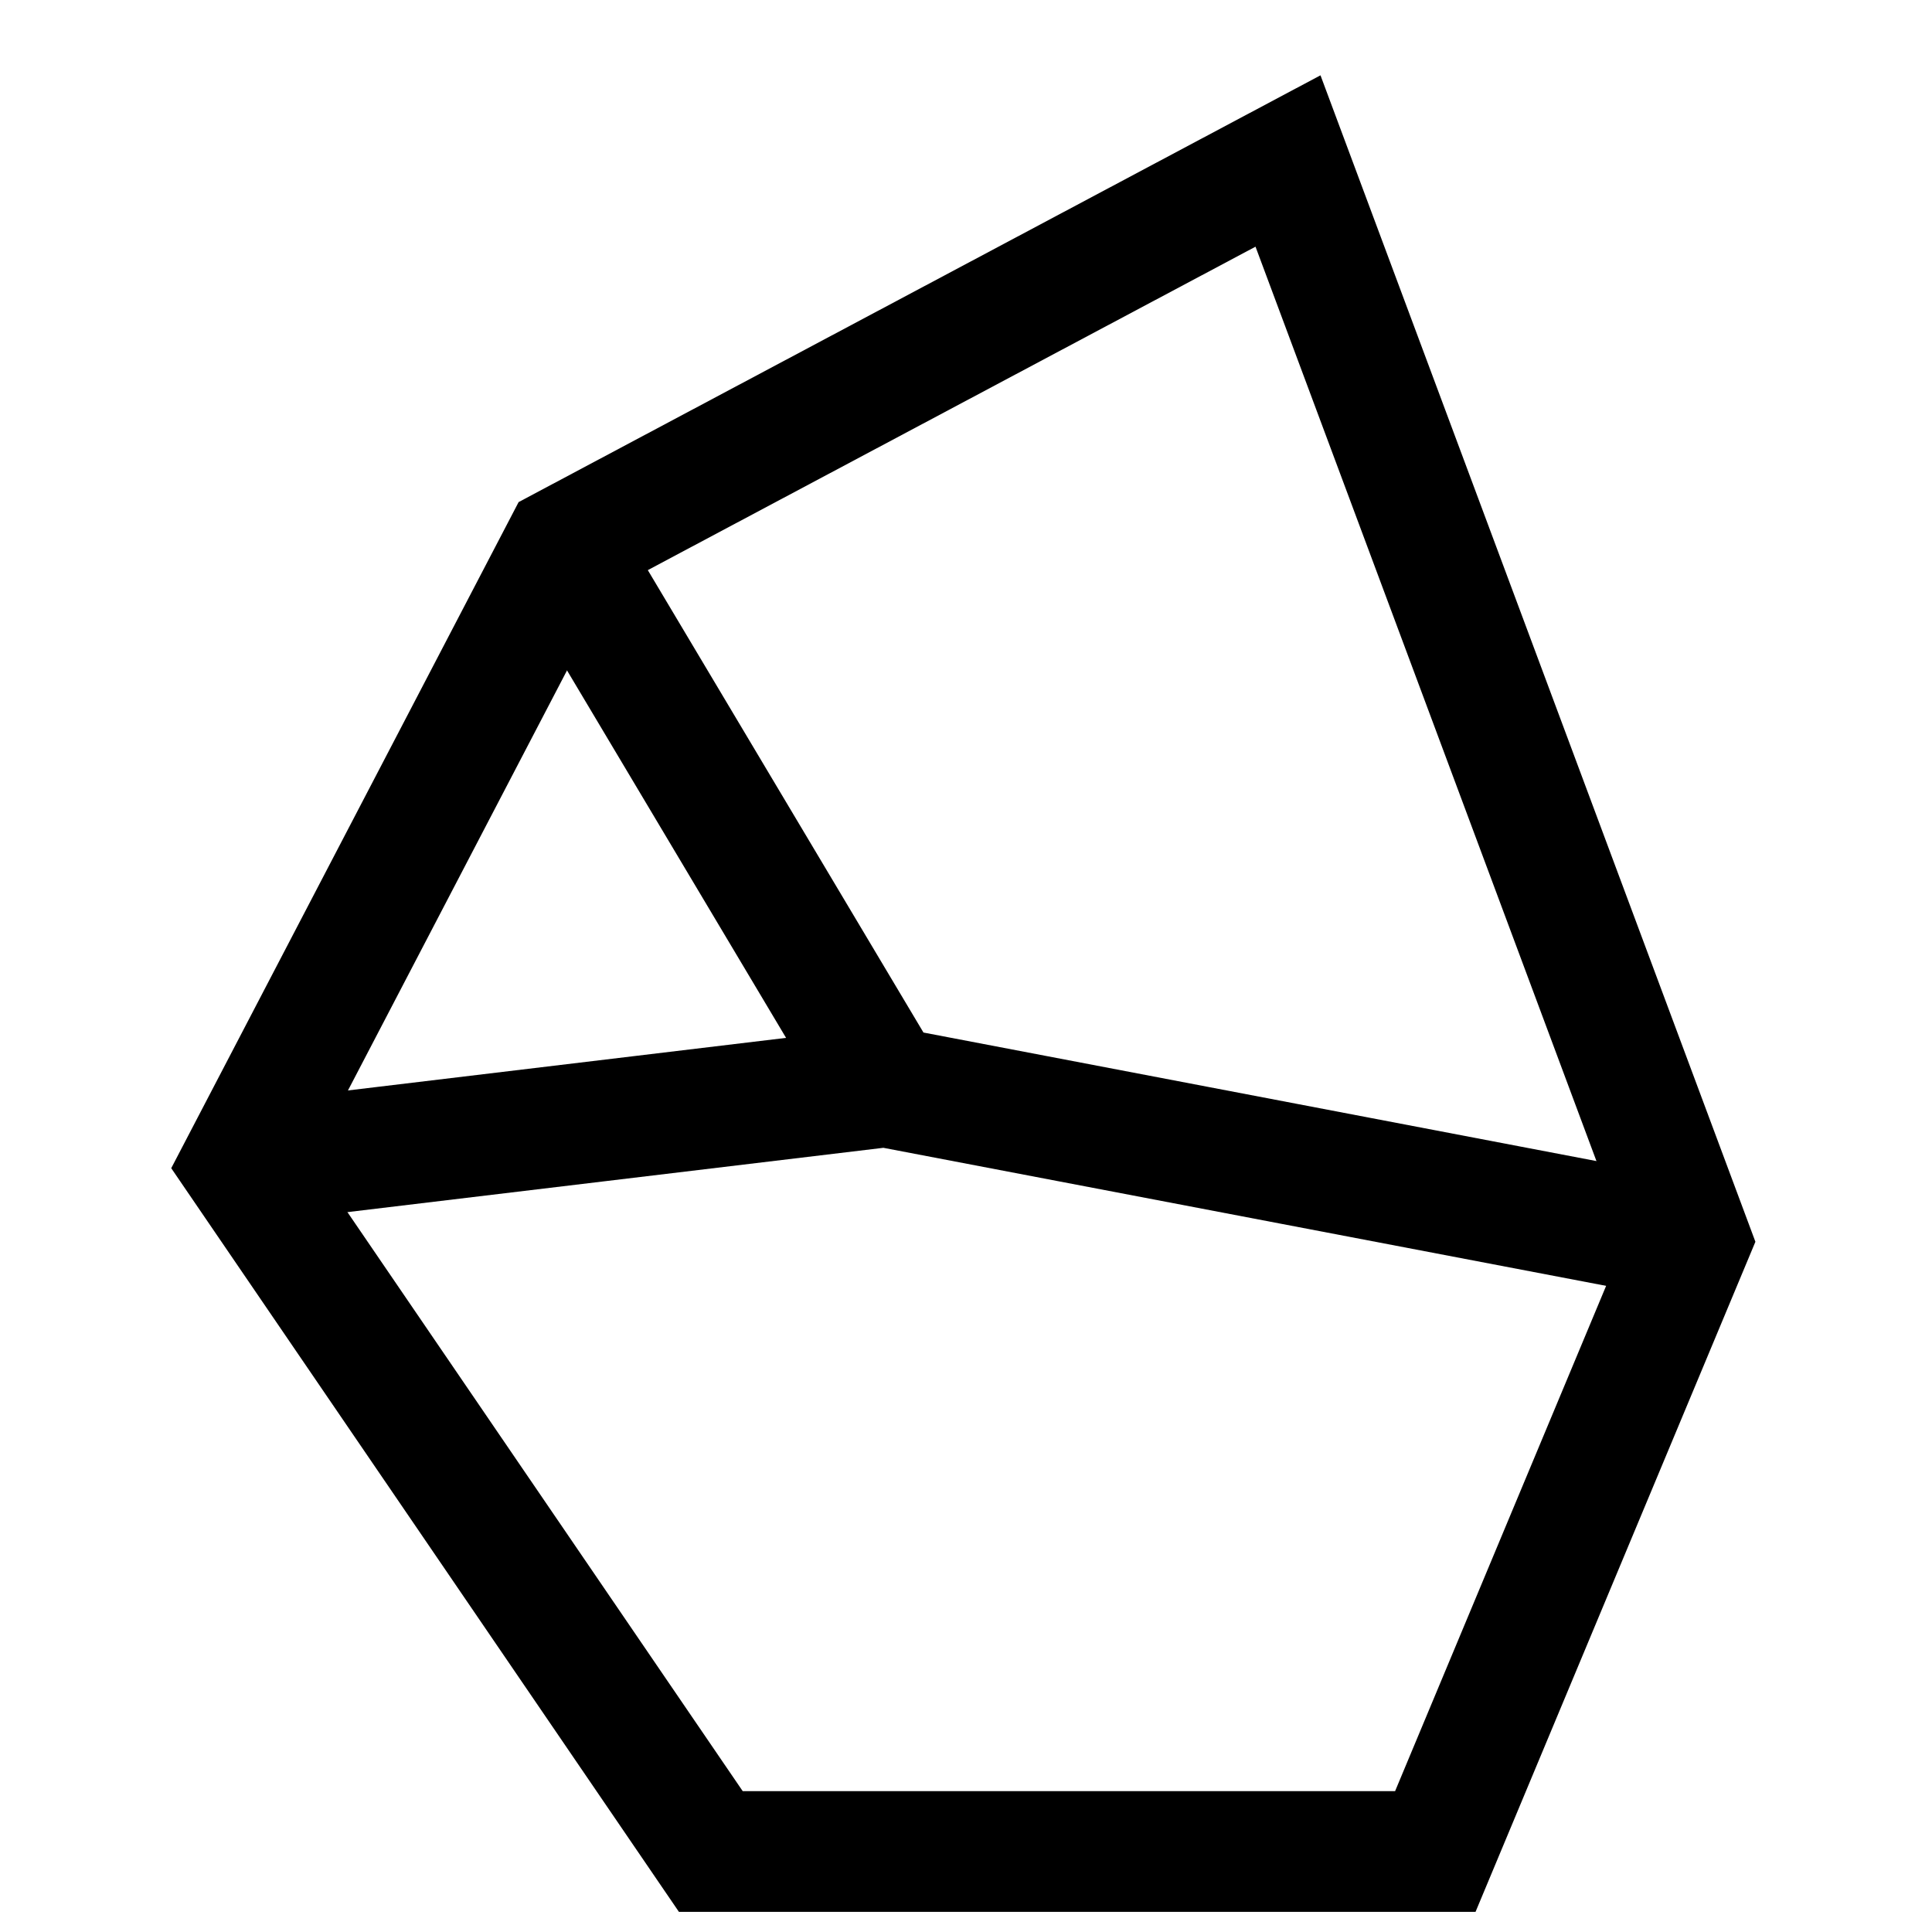 <?xml version="1.0" encoding="UTF-8"?> <svg xmlns="http://www.w3.org/2000/svg" version="1.2" viewBox="0 0 24 24"><title>Coal-16398-svg</title><style> tspan { white-space:pre } .shp0 { fill: none;stroke: #000000;stroke-width: 1.5 } </style><path id="Layer" class="shp0" d="M8.83 23L17.83 23L21 15.41L16 2L7 6.79L3 14.46L8.83 23Z"></path><path id="Layer" class="shp0" d="M21 15.41L11 13.5L3 14.46M11 13.5L7 6.79"></path></svg> 